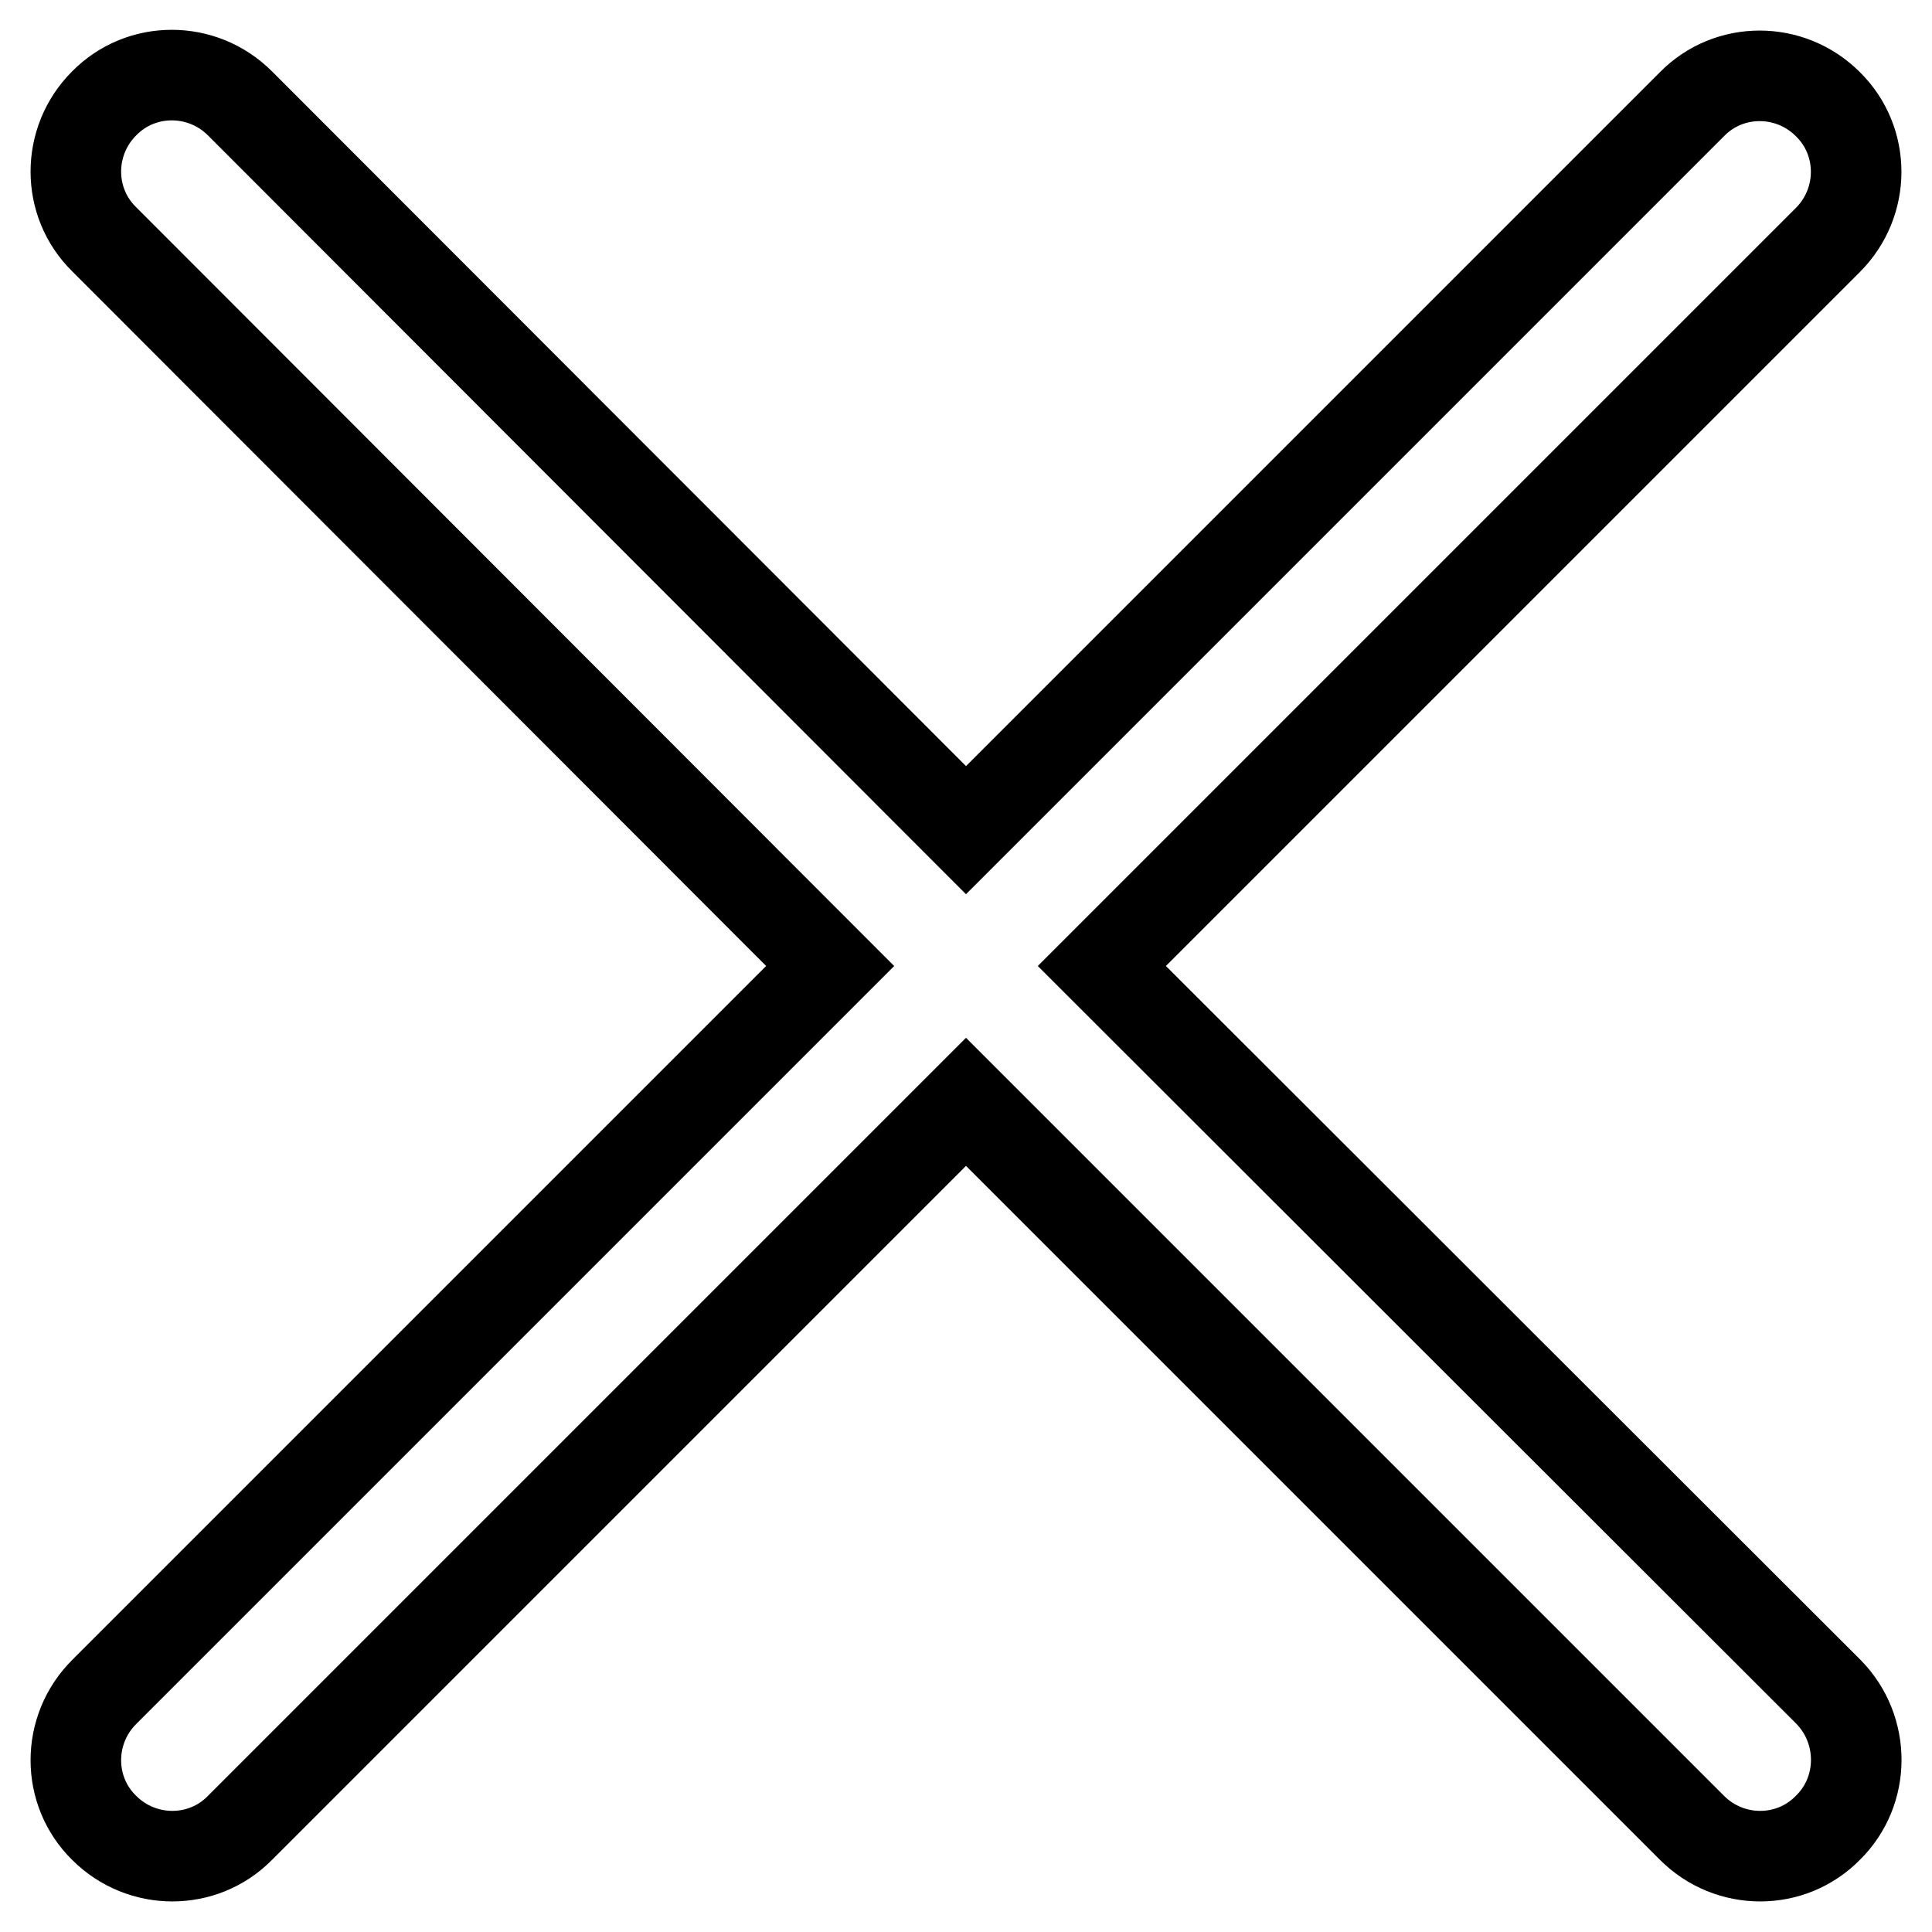 <?xml version="1.0" encoding="utf-8"?>
<!-- Svg Vector Icons : http://www.onlinewebfonts.com/icon -->
<!DOCTYPE svg PUBLIC "-//W3C//DTD SVG 1.1//EN" "http://www.w3.org/Graphics/SVG/1.1/DTD/svg11.dtd">
<svg version="1.1" xmlns="http://www.w3.org/2000/svg" xmlns:xlink="http://www.w3.org/1999/xlink" x="0px" y="0px" viewBox="0 0 256 256" enable-background="new 0 0 256 256" xml:space="preserve">
<g> <path stroke-width="12" fill-opacity="0" stroke="#000000"  d="M242.3,224.2L146,128l96.2-96.2c0,0,0,0,0,0c5-5,5-13.1,0-18c-5-5-13.1-5-18,0c0,0,0,0,0,0v0L128,110 L31.8,13.7c0,0,0,0,0,0c-5-5-13.1-5-18,0c-5,5-5,13.1,0,18c0,0,0,0,0,0v0L110,128l-96.2,96.2c0,0,0,0,0,0c-5,5-5,13.1,0,18 c5,5,13.1,5,18,0c0,0,0,0,0,0L128,146l96.2,96.2c0,0,0,0,0,0c5,5,13.1,5,18,0C247.2,237.3,247.2,229.2,242.3,224.2 C242.3,224.2,242.3,224.2,242.3,224.2L242.3,224.2z"/></g>
</svg>